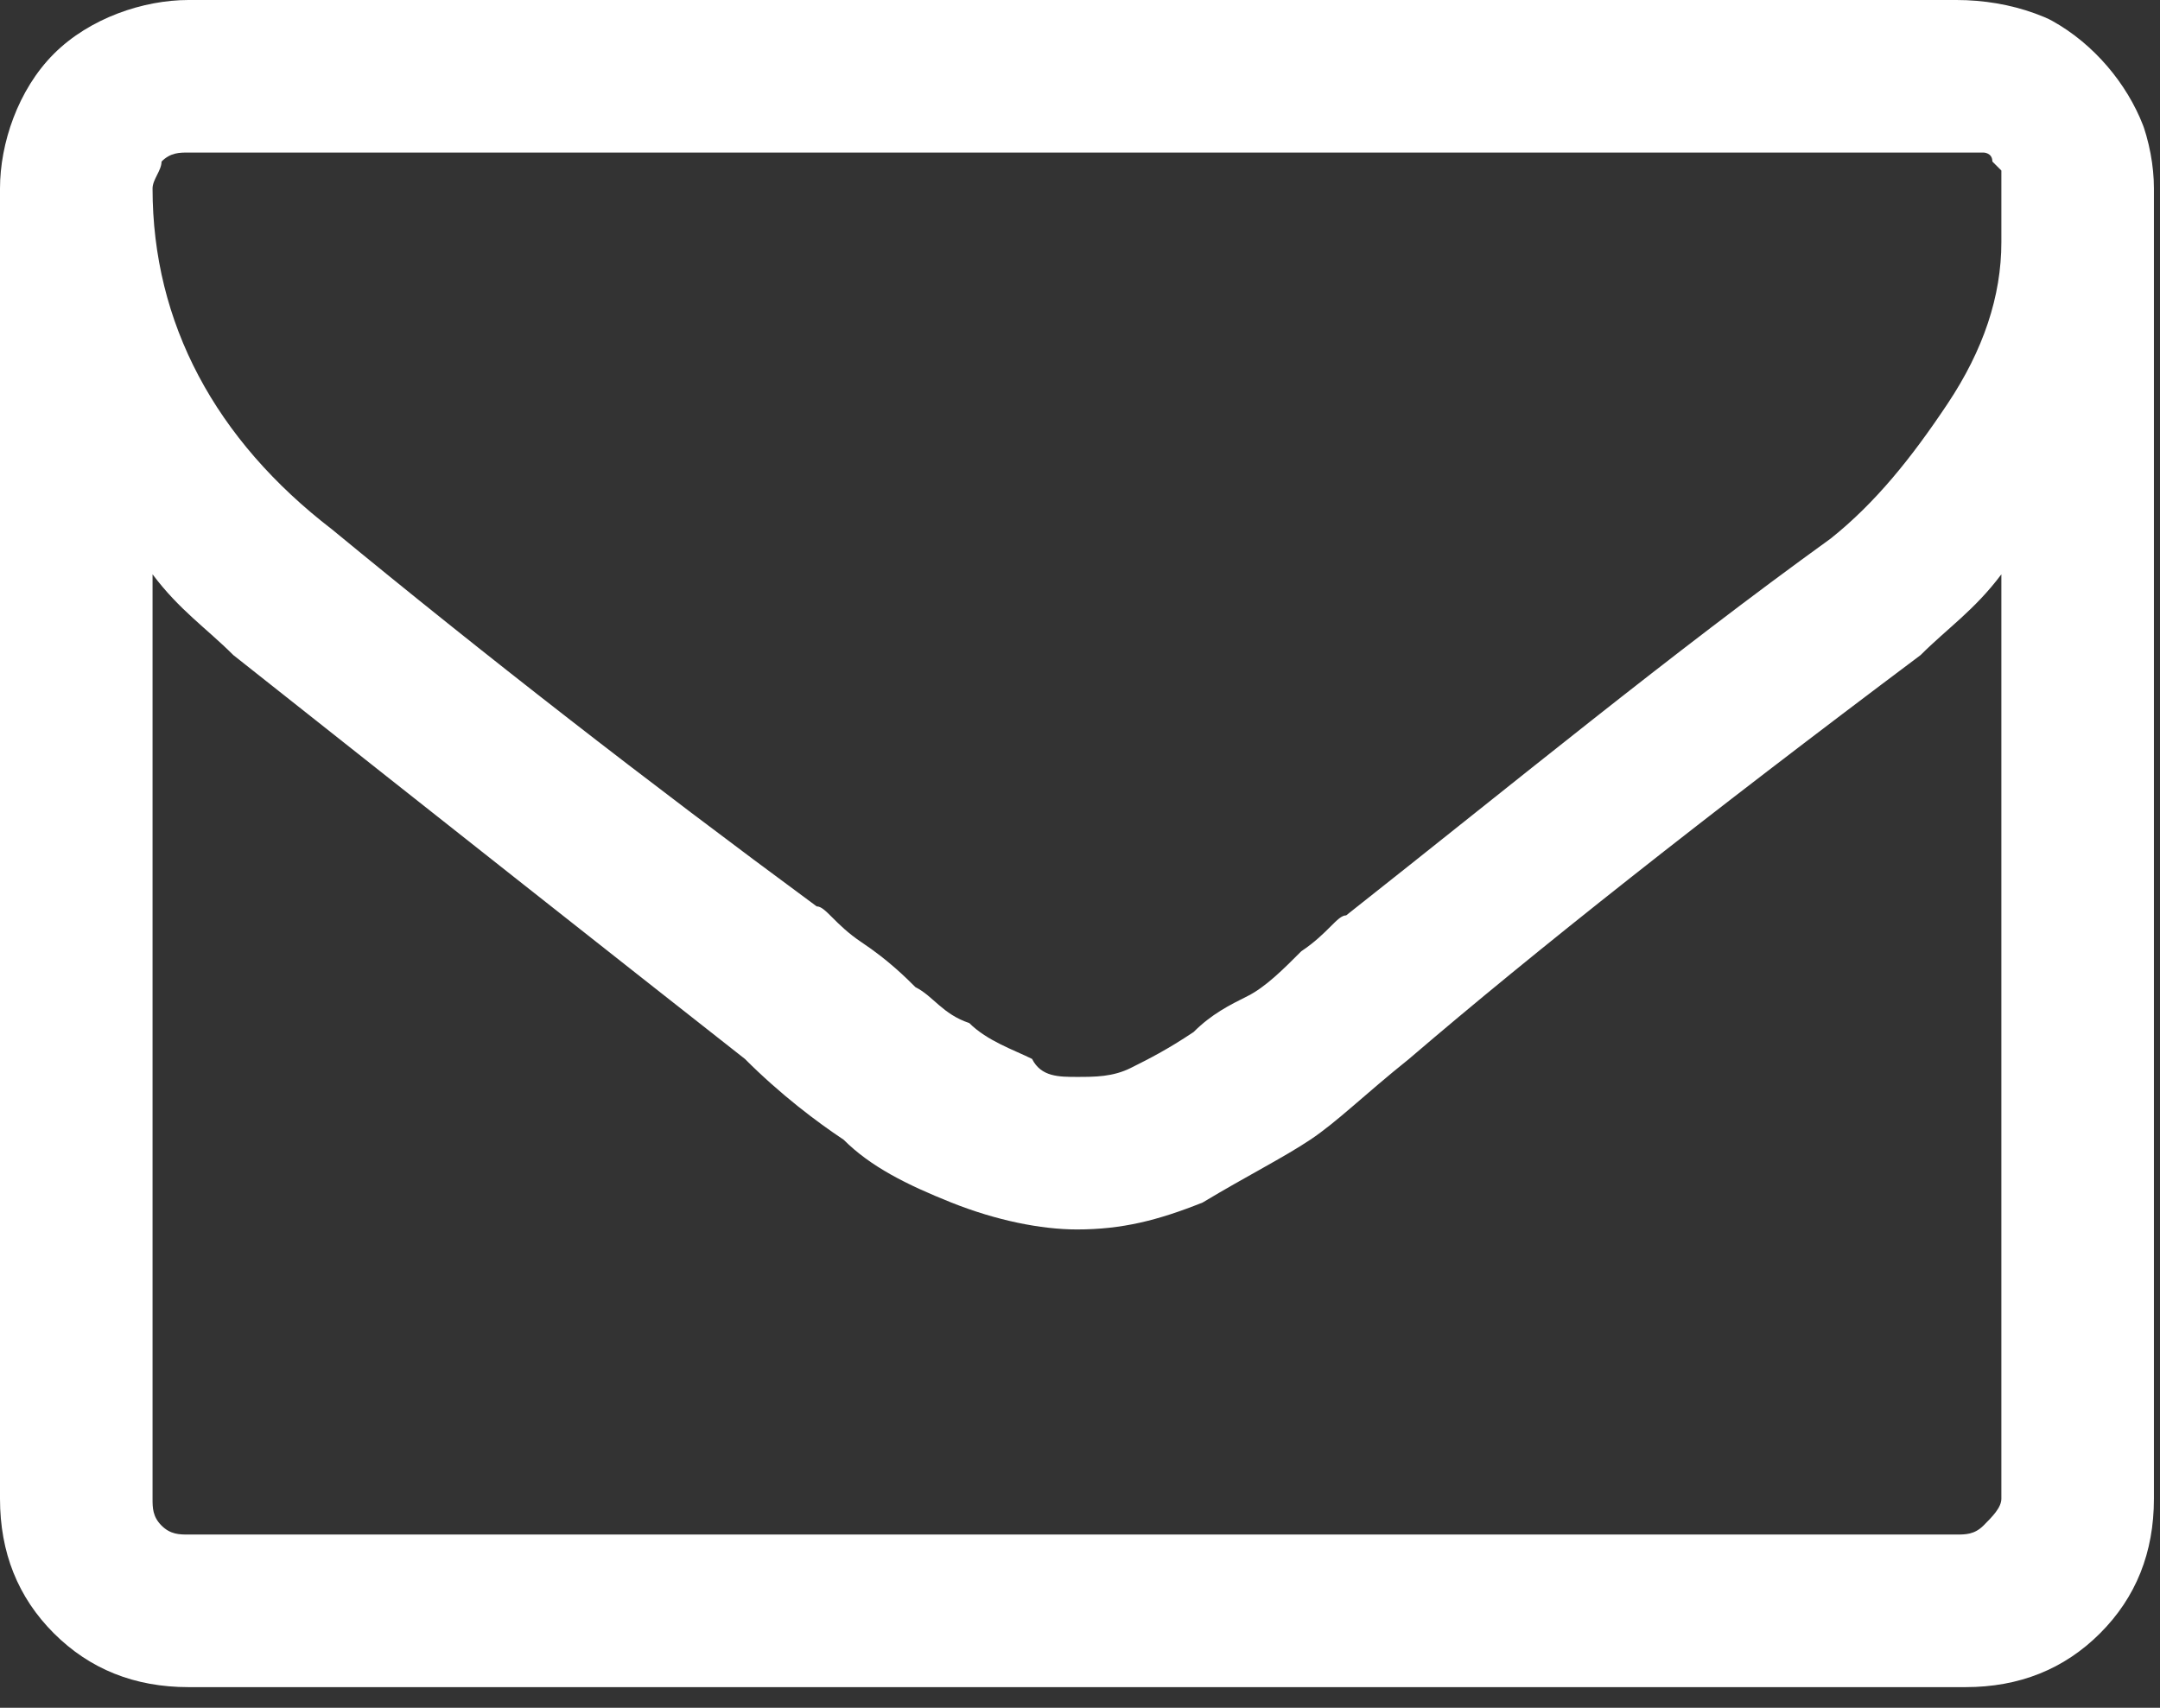 <svg width="43" height="34" viewBox="0 0 43 34" fill="none" xmlns="http://www.w3.org/2000/svg">
<rect x="0" y="0" width="43" height="34" fill="#333333" stroke="none"/>
<g clip-path="url(#clip0_1725_2907)">
<path d="M39.842 4.467V4.109C39.842 4.109 39.842 3.931 39.842 3.752C39.842 3.573 39.842 3.395 39.842 3.395C39.842 3.395 39.842 3.395 39.663 3.216C39.663 3.037 39.485 3.037 39.485 3.037C39.306 3.037 39.306 3.037 39.127 3.037H3.752C3.573 3.037 3.395 3.037 3.216 3.216C3.216 3.395 3.037 3.573 3.037 3.752C3.037 6.432 4.288 8.755 6.611 10.541C9.648 13.042 12.864 15.544 16.258 18.045C16.437 18.045 16.616 18.402 17.152 18.76C17.688 19.117 18.045 19.474 18.224 19.653C18.581 19.832 18.76 20.189 19.296 20.368C19.653 20.725 20.189 20.904 20.546 21.082C20.725 21.44 21.082 21.44 21.44 21.44C21.797 21.44 22.154 21.44 22.512 21.261C22.869 21.082 23.226 20.904 23.762 20.546C24.119 20.189 24.477 20.01 24.834 19.832C25.192 19.653 25.549 19.296 25.906 18.938C26.442 18.581 26.621 18.224 26.799 18.224C30.194 15.544 33.231 13.042 36.447 10.72C37.341 10.005 38.055 9.112 38.77 8.04C39.485 6.968 39.842 5.896 39.842 4.824V4.467ZM39.842 29.837V11.434C39.306 12.149 38.77 12.506 38.234 13.042C33.946 16.258 30.551 18.938 28.05 21.082C27.157 21.797 26.621 22.333 26.085 22.69C25.549 23.048 24.834 23.405 23.941 23.941C23.048 24.298 22.333 24.477 21.44 24.477C20.725 24.477 19.832 24.298 18.938 23.941C18.045 23.584 17.33 23.226 16.794 22.69C16.258 22.333 15.544 21.797 14.829 21.082C12.328 19.117 8.933 16.437 4.645 13.042C4.109 12.506 3.573 12.149 3.037 11.434V29.837C3.037 30.015 3.037 30.194 3.216 30.373C3.395 30.551 3.573 30.551 3.752 30.551H38.949C39.127 30.551 39.306 30.551 39.485 30.373C39.663 30.194 39.842 30.015 39.842 29.837ZM41.807 1.072C42.522 1.787 42.879 2.859 42.879 3.752V29.837C42.879 30.909 42.522 31.802 41.807 32.517C41.093 33.231 40.199 33.589 39.127 33.589H3.752C2.68 33.589 1.787 33.231 1.072 32.517C0.357 31.802 0 30.909 0 29.837V3.752C0 2.859 0.357 1.787 1.072 1.072C1.787 0.357 2.859 0 3.752 0H38.949C40.021 0 41.093 0.357 41.807 1.072Z" fill="white"/>
</g>
<defs>
<clipPath id="clip0_1725_2907">
<rect width="42.879" height="33.767" rx="3.573" fill="white"/>
</clipPath>
</defs>
</svg>
